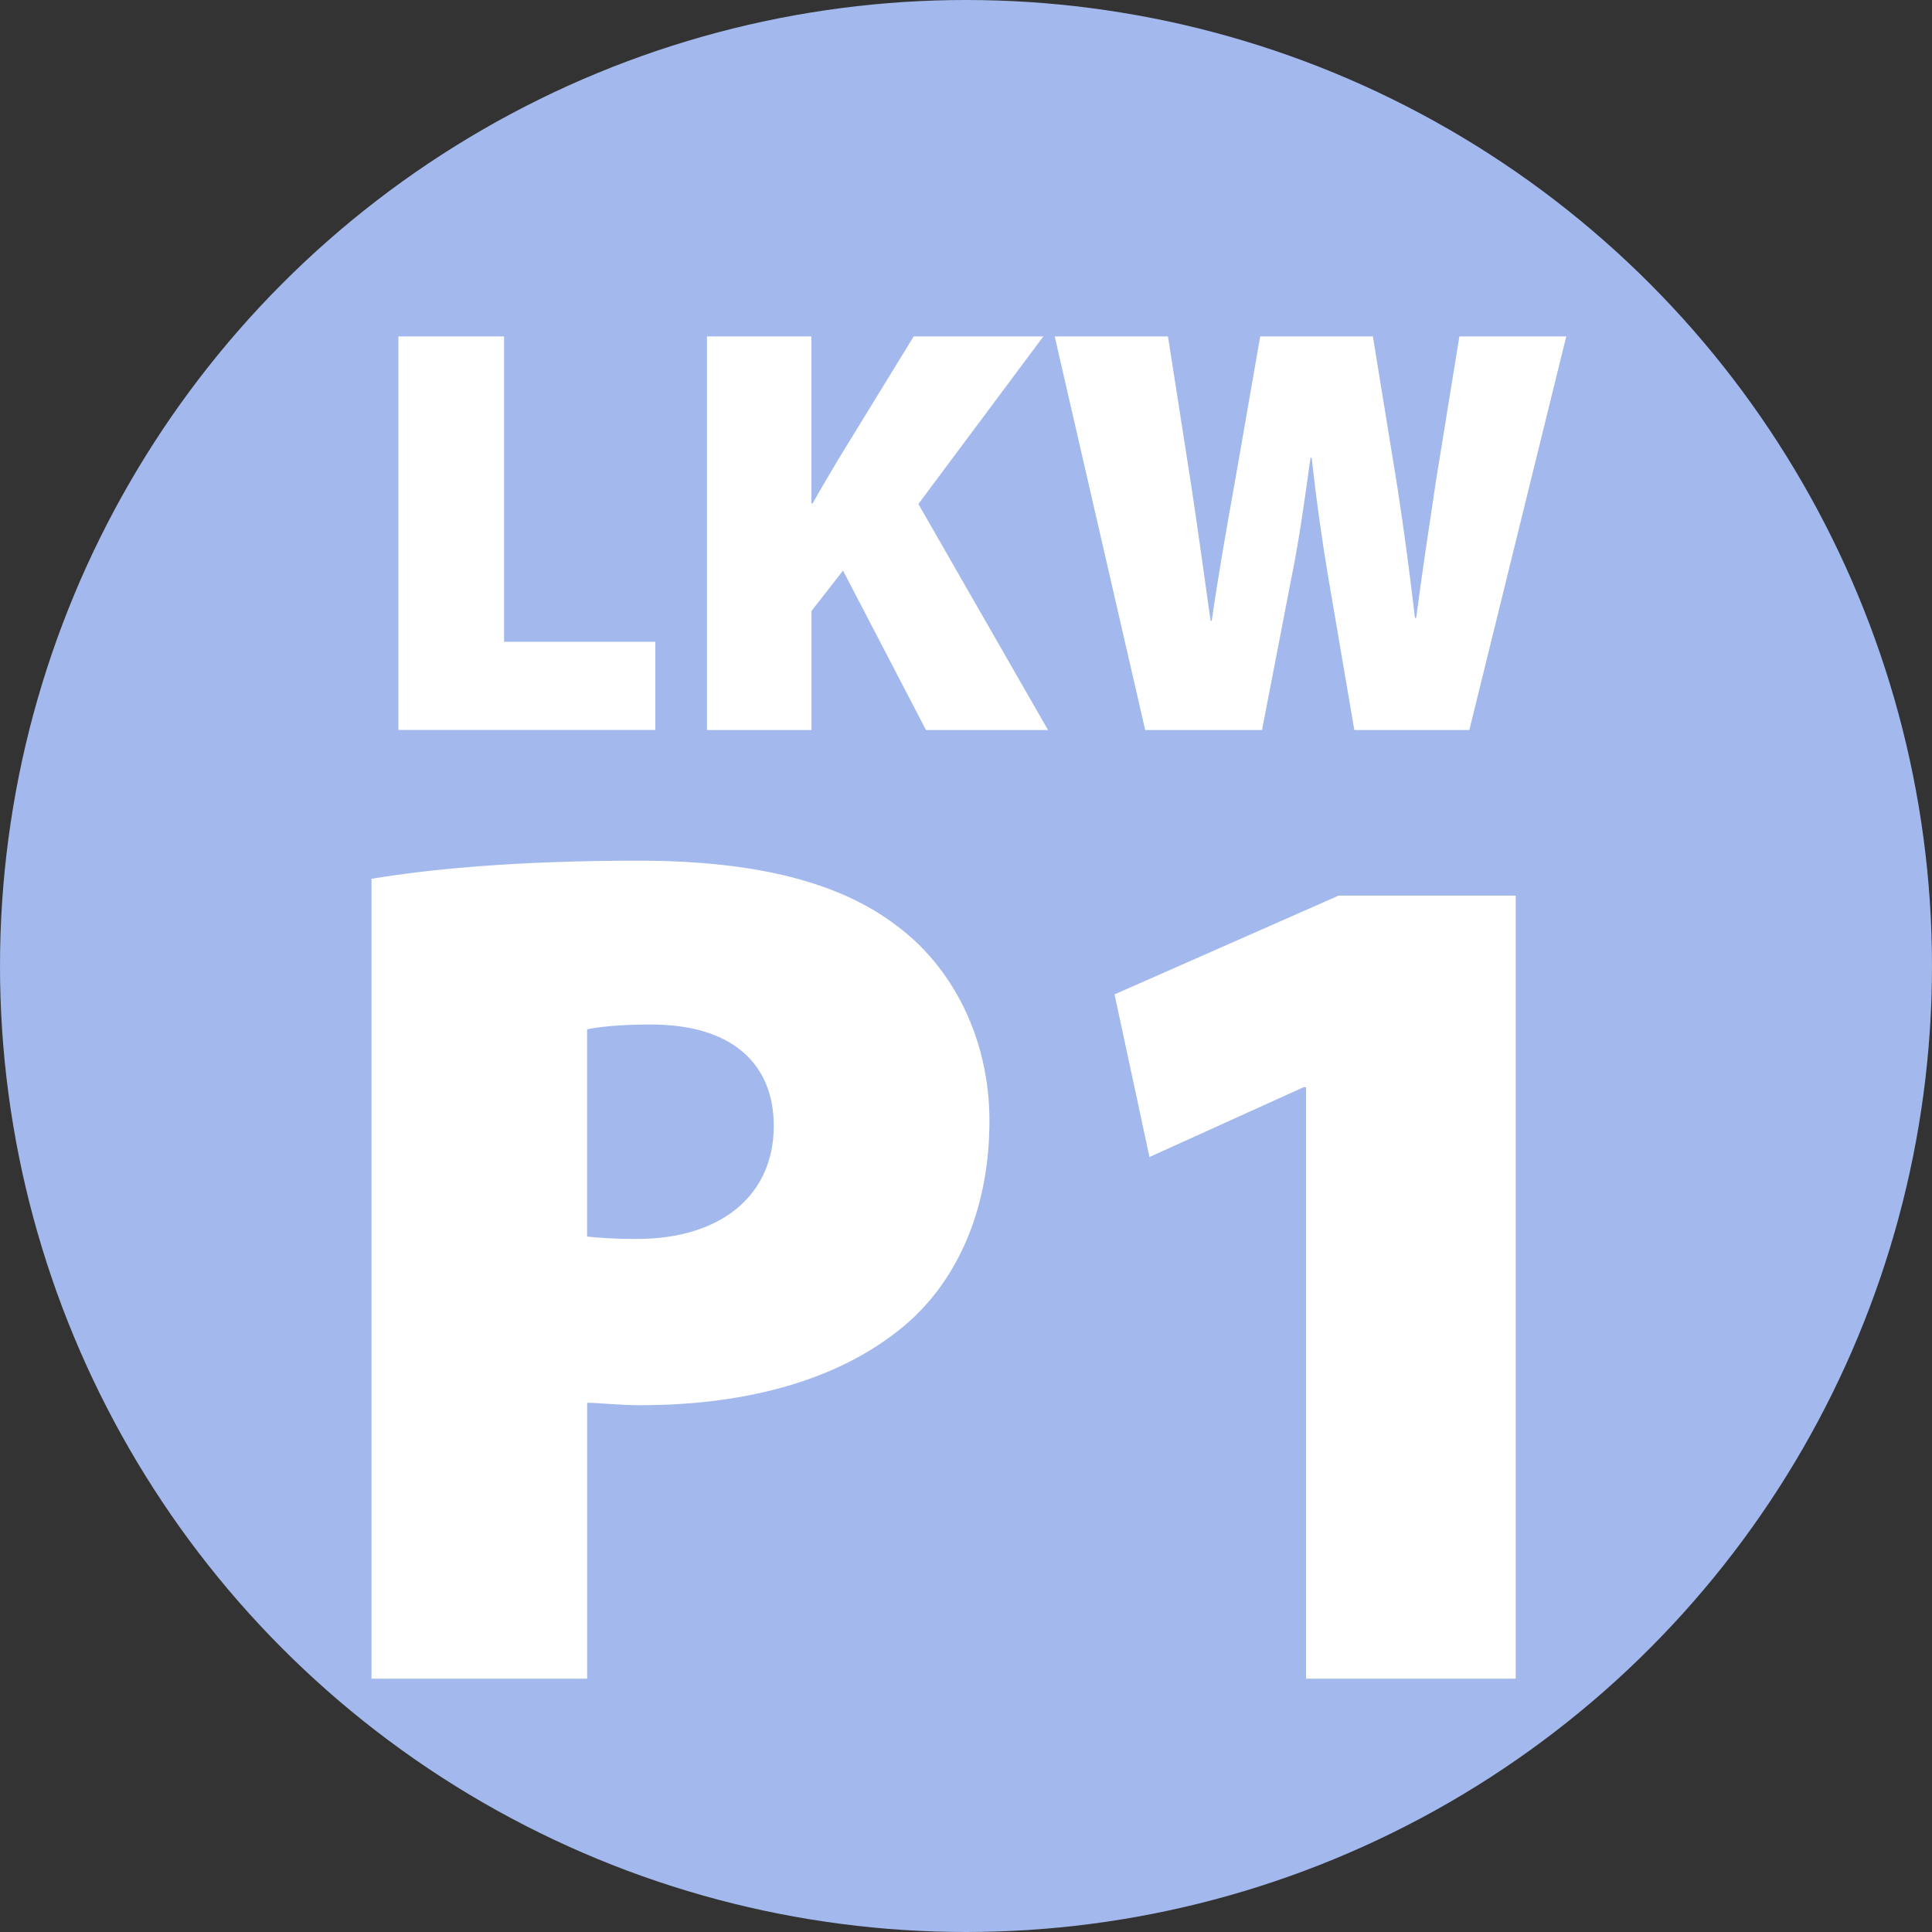 <?xml version="1.0" encoding="UTF-8"?> <svg xmlns="http://www.w3.org/2000/svg" id="Ebene_2" data-name="Ebene 2" viewBox="0 0 28.926 28.926"><rect x="0" y="0" width="28.926" height="28.926" fill="#333333" stroke="none"/><defs><style> .cls-1 { fill: #a3b8ec; } .cls-2 { fill: #fff; } </style></defs><g id="Ebene_1-2" data-name="Ebene 1"><g><circle class="cls-1" cx="14.463" cy="14.463" r="14.463"></circle><g><path class="cls-2" d="M5.561,13.157c.884-.145,2.165-.271,4.004-.271,1.75,0,3.012.324,3.86.974.83.613,1.389,1.678,1.389,2.922,0,1.227-.415,2.29-1.19,2.994-.974.865-2.398,1.263-4.04,1.263-.325,0-.595-.036-.793-.036v4.13h-3.229v-11.976ZM8.79,18.514c.18.018.397.036.739.036,1.263,0,2.056-.649,2.056-1.695,0-.902-.595-1.516-1.839-1.516-.469,0-.794.036-.956.072v3.103Z"></path><path class="cls-2" d="M19.555,16.277h-.036l-2.309,1.046-.523-2.435,3.355-1.479h2.651v11.724h-3.138v-8.855Z"></path></g><g><path class="cls-2" d="M5.964,5.037h1.583v4.572h2.265v1.32h-3.847v-5.893Z"></path><path class="cls-2" d="M10.584,5.037h1.565v2.5h.018c.123-.219.253-.437.376-.646l1.137-1.854h1.941l-1.871,2.509,1.941,3.384h-1.827l-1.242-2.387-.472.604v1.783h-1.565v-5.893Z"></path><path class="cls-2" d="M17.146,10.93l-1.355-5.893h1.696l.341,2.186c.105.682.21,1.46.297,2.072h.017c.096-.665.219-1.373.35-2.099l.376-2.159h1.687l.368,2.264c.104.683.184,1.286.262,1.95h.018c.087-.664.192-1.355.297-2.055l.35-2.159h1.6l-1.451,5.893h-1.722l-.394-2.309c-.087-.516-.166-1.066-.245-1.766h-.017c-.096.69-.175,1.25-.28,1.766l-.446,2.309h-1.749Z"></path></g></g></g></svg> 